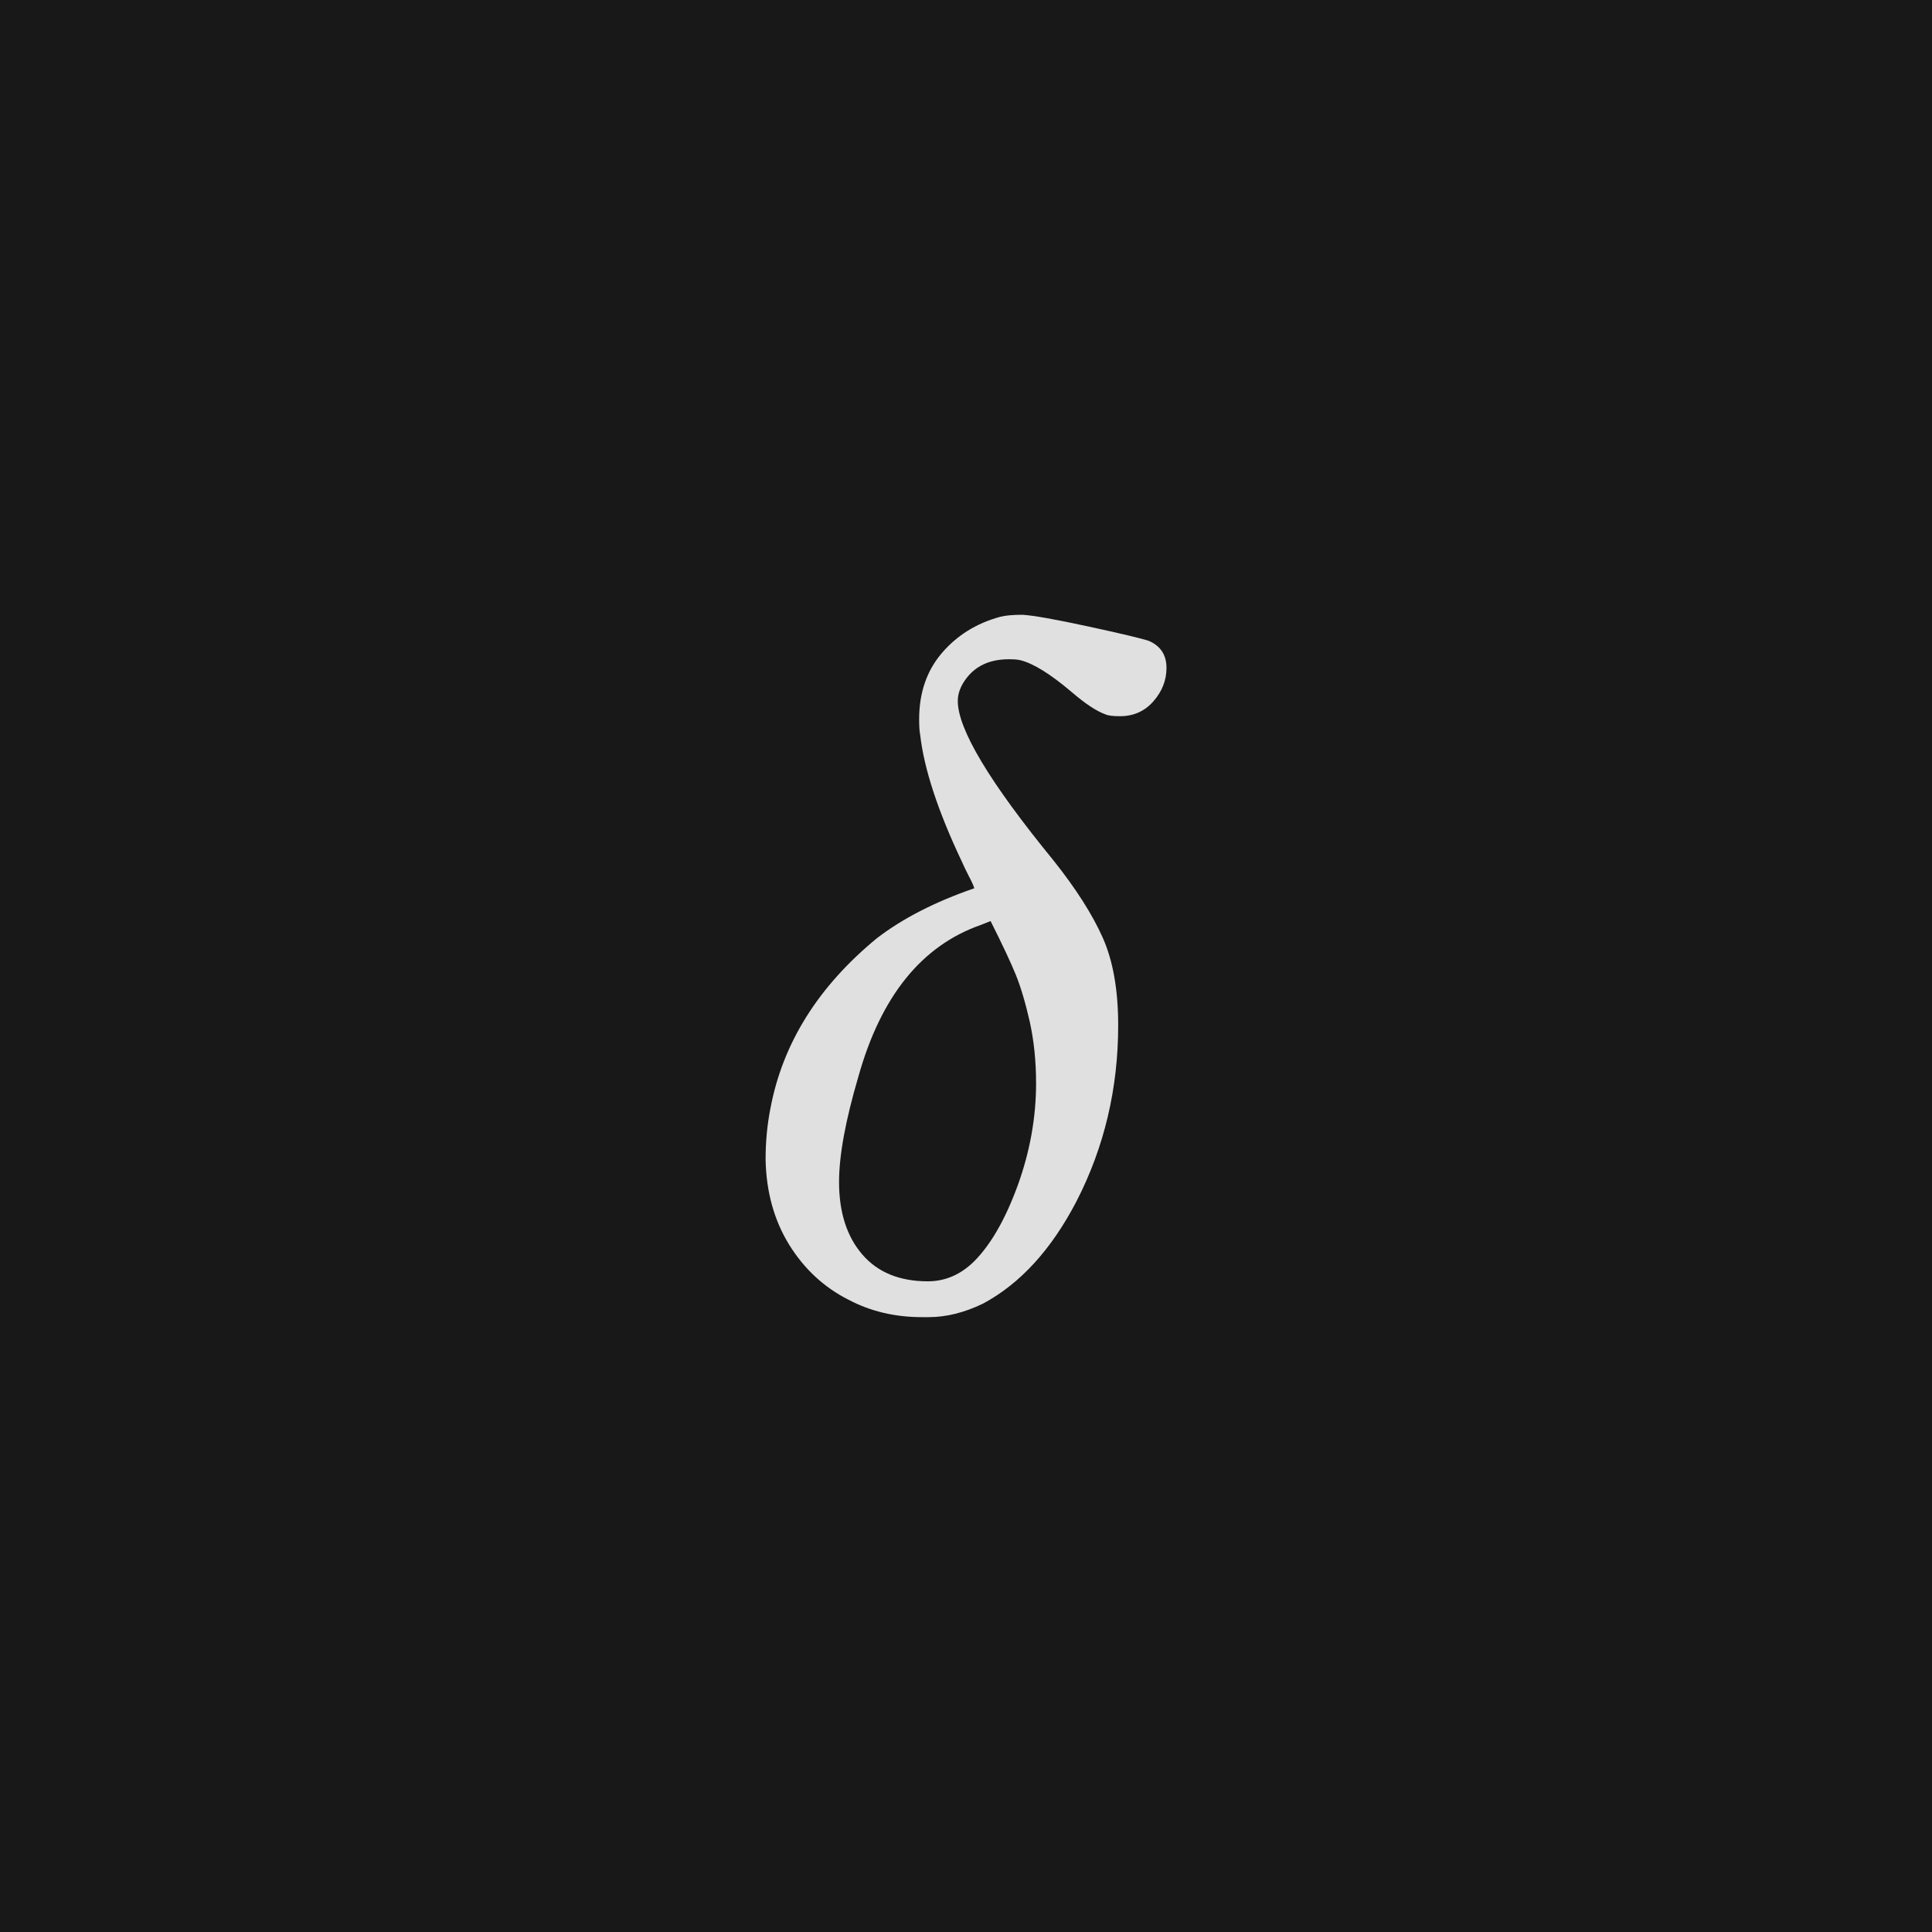 <svg xmlns="http://www.w3.org/2000/svg" version="1.1" width="96" height="96" viewbox="0 0 96 96"><rect x="0" y="0" width="96" height="96" fill="#181818"></rect><g transform="translate(36.312, 64.968)"><path d="M21.65-31.78L21.65-31.78Q21.65-30.86 21-30.12 20.35-29.38 19.34-29.38L19.34-29.38Q18.82-29.38 18.62-29.47L18.62-29.47Q17.95-29.71 16.94-30.58L16.94-30.58Q15.36-31.92 14.4-32.16L14.4-32.16Q14.21-32.21 13.82-32.21L13.82-32.21Q12.38-32.21 11.66-31.2L11.66-31.2Q11.28-30.67 11.28-30.14L11.28-30.14Q11.28-28.03 16.03-22.22L16.03-22.22Q17.71-20.11 18.48-18.38 19.25-16.66 19.25-14.02L19.25-14.02Q19.25-9.31 17.18-5.28L17.18-5.28Q15.31-1.68 12.53-0.19L12.53-0.19Q11.14 0.48 9.84 0.48L9.84 0.48 9.5 0.48Q7.49 0.48 5.86-0.38L5.86-0.38Q4.03-1.3 2.9-3.12 1.78-4.94 1.73-7.34L1.73-7.34Q1.73-8.69 1.97-9.89L1.97-9.89Q2.88-14.74 7.25-18.34L7.25-18.34Q9.17-19.82 12.1-20.83L12.1-20.83Q12.05-21.02 11.83-21.43 11.62-21.84 11.47-22.18L11.47-22.18Q9.7-25.92 9.41-28.46L9.41-28.46Q9.36-28.7 9.36-29.23L9.36-29.23Q9.36-31.2 10.49-32.52 11.62-33.84 13.39-34.32L13.39-34.32Q13.78-34.42 14.5-34.42L14.5-34.42Q15.31-34.37 17.76-33.84 20.21-33.31 20.78-33.12L20.78-33.12Q21.65-32.74 21.65-31.78ZM5.38-6.24L5.38-6.24Q5.38-3.98 6.53-2.64 7.68-1.3 9.79-1.3L9.79-1.3Q11.09-1.3 12.1-2.3L12.1-2.3Q13.34-3.55 14.26-6.07 15.17-8.59 15.17-11.14L15.17-11.14Q15.17-12.77 14.86-14.18 14.54-15.6 14.16-16.54 13.78-17.47 12.91-19.2L12.91-19.2 12.43-19.01Q8.02-17.47 6.34-11.47L6.34-11.47Q5.38-8.21 5.38-6.24Z" fill="#E0E0E0"></path></g></svg>